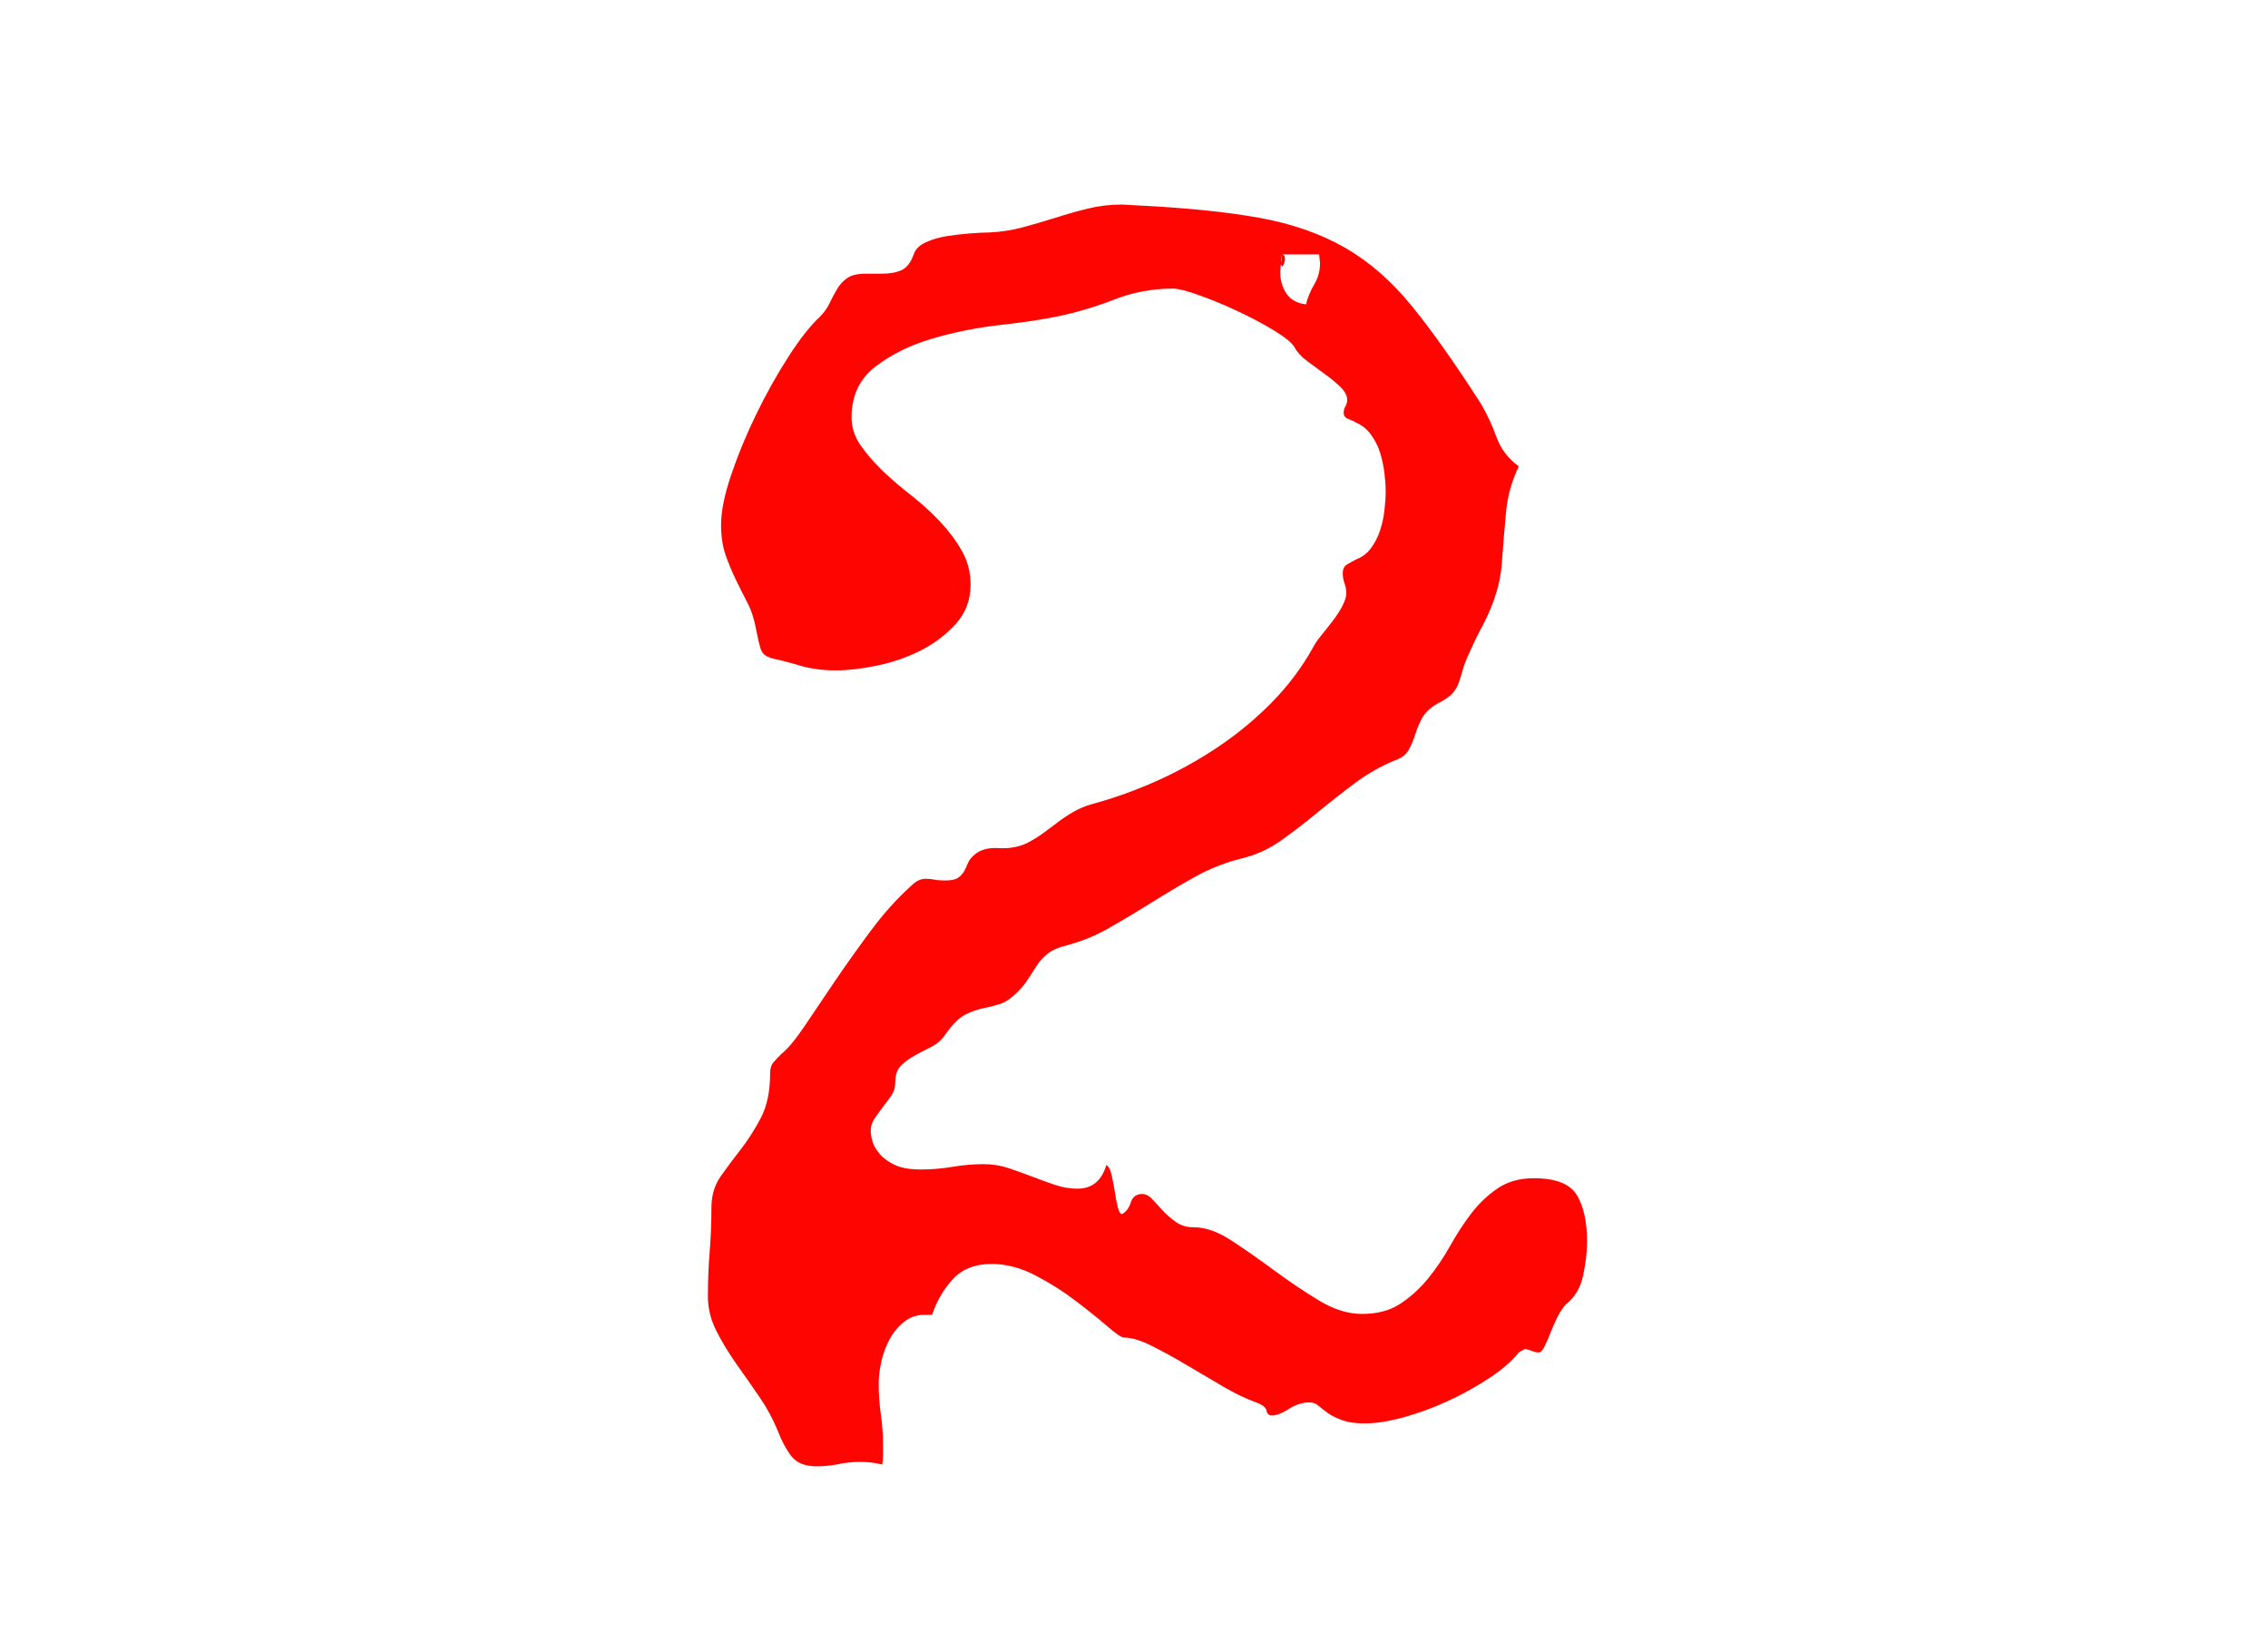<?xml version="1.0" encoding="UTF-8"?> <svg xmlns="http://www.w3.org/2000/svg" xmlns:xlink="http://www.w3.org/1999/xlink" width="470" zoomAndPan="magnify" viewBox="0 0 352.5 255" height="340" preserveAspectRatio="xMidYMid meet" version="1.2"><defs><clipPath id="66d02acb80"><path d="M 94 27 L 258 27 L 258 254.82 L 94 254.82 Z M 94 27 "></path></clipPath><clipPath id="50f8f9b2ac"><rect x="0" width="164" y="0" height="228"></rect></clipPath></defs><g id="0626b9d1ef"><g clip-rule="nonzero" clip-path="url(#66d02acb80)"><g transform="matrix(1,0,0,1,94,27)"><g clip-path="url(#50f8f9b2ac)"><g style="fill:#fe0502;fill-opacity:1;"><g transform="translate(2.008, 194.106)"><path style="stroke:none" d="M 150.656 -28.172 C 150.656 -26.535 150.453 -24.766 150.047 -22.859 C 149.641 -20.953 148.754 -19.457 147.391 -18.375 C 146.941 -17.914 146.508 -17.281 146.094 -16.469 C 145.688 -15.656 145.32 -14.836 145 -14.016 C 144.688 -13.203 144.375 -12.477 144.062 -11.844 C 143.75 -11.207 143.453 -10.891 143.172 -10.891 C 142.816 -10.891 142.477 -10.957 142.156 -11.094 C 141.844 -11.227 141.457 -11.344 141 -11.438 L 140.047 -10.891 C 138.961 -9.523 137.422 -8.188 135.422 -6.875 C 133.422 -5.562 131.285 -4.379 129.016 -3.328 C 126.754 -2.285 124.469 -1.445 122.156 -0.812 C 119.844 -0.176 117.82 0.141 116.094 0.141 C 114.727 0.141 113.594 -0.016 112.688 -0.328 C 111.781 -0.648 111.031 -1.016 110.438 -1.422 C 109.852 -1.836 109.359 -2.223 108.953 -2.578 C 108.547 -2.941 108.066 -3.125 107.516 -3.125 C 106.43 -3.125 105.363 -2.785 104.312 -2.109 C 103.27 -1.43 102.391 -1.094 101.672 -1.094 C 101.211 -1.094 100.938 -1.336 100.844 -1.828 C 100.758 -2.328 100.219 -2.758 99.219 -3.125 C 97.676 -3.676 95.973 -4.492 94.109 -5.578 C 92.254 -6.672 90.375 -7.781 88.469 -8.906 C 86.562 -10.039 84.742 -11.039 83.016 -11.906 C 81.297 -12.77 79.848 -13.203 78.672 -13.203 C 78.305 -13.203 77.441 -13.789 76.078 -14.969 C 74.711 -16.145 73.078 -17.457 71.172 -18.906 C 69.273 -20.363 67.191 -21.68 64.922 -22.859 C 62.648 -24.047 60.379 -24.641 58.109 -24.641 C 55.566 -24.641 53.57 -23.863 52.125 -22.312 C 50.676 -20.77 49.586 -18.91 48.859 -16.734 L 47.641 -16.734 C 46.453 -16.734 45.406 -16.367 44.5 -15.641 C 43.594 -14.922 42.844 -14.016 42.25 -12.922 C 41.664 -11.836 41.238 -10.68 40.969 -9.453 C 40.695 -8.234 40.562 -7.078 40.562 -5.984 C 40.562 -4.441 40.672 -2.875 40.891 -1.281 C 41.117 0.301 41.234 1.863 41.234 3.406 C 41.234 3.945 41.234 4.488 41.234 5.031 C 41.234 5.582 41.191 6.082 41.109 6.531 C 40.016 6.258 38.879 6.125 37.703 6.125 C 36.523 6.125 35.391 6.238 34.297 6.469 C 33.211 6.695 32.078 6.812 30.891 6.812 C 29.078 6.812 27.758 6.266 26.938 5.172 C 26.125 4.078 25.445 2.805 24.906 1.359 C 24.176 -0.453 23.223 -2.219 22.047 -3.938 C 20.867 -5.664 19.664 -7.391 18.438 -9.109 C 17.219 -10.836 16.176 -12.562 15.312 -14.281 C 14.445 -16.008 14.016 -17.781 14.016 -19.594 C 14.016 -21.863 14.102 -24.133 14.281 -26.406 C 14.469 -28.676 14.562 -30.988 14.562 -33.344 C 14.562 -35.25 15.035 -36.879 15.984 -38.234 C 16.941 -39.598 17.988 -41.004 19.125 -42.453 C 20.258 -43.91 21.301 -45.547 22.25 -47.359 C 23.207 -49.172 23.688 -51.484 23.688 -54.297 C 23.688 -55.023 23.863 -55.594 24.219 -56 C 24.582 -56.414 24.992 -56.848 25.453 -57.297 C 26.453 -58.109 27.656 -59.555 29.062 -61.641 C 30.469 -63.734 32.031 -66.051 33.75 -68.594 C 35.477 -71.133 37.316 -73.719 39.266 -76.344 C 41.211 -78.977 43.234 -81.25 45.328 -83.156 C 45.867 -83.695 46.32 -84.055 46.688 -84.234 C 47.051 -84.422 47.457 -84.516 47.906 -84.516 C 48.363 -84.516 48.816 -84.469 49.266 -84.375 C 49.723 -84.289 50.27 -84.25 50.906 -84.25 C 51.812 -84.25 52.469 -84.383 52.875 -84.656 C 53.281 -84.926 53.598 -85.266 53.828 -85.672 C 54.055 -86.078 54.258 -86.508 54.438 -86.969 C 54.625 -87.426 54.988 -87.879 55.531 -88.328 C 56.438 -89.055 57.66 -89.375 59.203 -89.281 C 60.742 -89.188 62.148 -89.414 63.422 -89.969 C 64.328 -90.414 65.188 -90.93 66 -91.516 C 66.82 -92.109 67.617 -92.703 68.391 -93.297 C 69.16 -93.891 69.977 -94.43 70.844 -94.922 C 71.707 -95.422 72.633 -95.812 73.625 -96.094 C 76.988 -97 80.348 -98.195 83.703 -99.688 C 87.055 -101.188 90.254 -102.957 93.297 -105 C 96.336 -107.039 99.129 -109.352 101.672 -111.938 C 104.211 -114.531 106.344 -117.367 108.062 -120.453 C 108.332 -120.992 108.758 -121.625 109.344 -122.344 C 109.938 -123.07 110.531 -123.82 111.125 -124.594 C 111.719 -125.363 112.219 -126.133 112.625 -126.906 C 113.031 -127.688 113.234 -128.348 113.234 -128.891 C 113.234 -129.43 113.141 -129.953 112.953 -130.453 C 112.773 -130.953 112.688 -131.473 112.688 -132.016 C 112.688 -132.648 112.91 -133.102 113.359 -133.375 C 113.816 -133.645 114.32 -133.922 114.875 -134.203 C 115.781 -134.555 116.523 -135.141 117.109 -135.953 C 117.703 -136.773 118.156 -137.66 118.469 -138.609 C 118.789 -139.566 119.02 -140.586 119.156 -141.672 C 119.289 -142.766 119.359 -143.766 119.359 -144.672 C 119.359 -145.578 119.289 -146.57 119.156 -147.656 C 119.02 -148.75 118.789 -149.797 118.469 -150.797 C 118.156 -151.797 117.68 -152.723 117.047 -153.578 C 116.41 -154.441 115.641 -155.055 114.734 -155.422 C 114.461 -155.609 114.078 -155.789 113.578 -155.969 C 113.078 -156.156 112.828 -156.473 112.828 -156.922 C 112.828 -157.285 112.914 -157.625 113.094 -157.938 C 113.281 -158.258 113.375 -158.602 113.375 -158.969 C 113.375 -159.602 113.031 -160.258 112.344 -160.938 C 111.664 -161.613 110.848 -162.289 109.891 -162.969 C 108.941 -163.656 108.016 -164.336 107.109 -165.016 C 106.203 -165.703 105.566 -166.406 105.203 -167.125 C 104.754 -167.852 103.664 -168.738 101.938 -169.781 C 100.219 -170.82 98.336 -171.816 96.297 -172.766 C 94.254 -173.723 92.281 -174.539 90.375 -175.219 C 88.469 -175.906 87.102 -176.25 86.281 -176.25 C 83.113 -176.25 80.078 -175.68 77.172 -174.547 C 74.266 -173.41 71.27 -172.523 68.188 -171.891 C 66.008 -171.441 63.102 -171.008 59.469 -170.594 C 55.844 -170.188 52.328 -169.484 48.922 -168.484 C 45.523 -167.492 42.578 -166.047 40.078 -164.141 C 37.586 -162.234 36.344 -159.602 36.344 -156.25 C 36.344 -154.707 36.797 -153.273 37.703 -151.953 C 38.609 -150.641 39.738 -149.32 41.094 -148 C 42.457 -146.688 43.957 -145.395 45.594 -144.125 C 47.227 -142.852 48.723 -141.492 50.078 -140.047 C 51.441 -138.598 52.578 -137.078 53.484 -135.484 C 54.391 -133.898 54.844 -132.156 54.844 -130.25 C 54.844 -127.883 54.094 -125.863 52.594 -124.188 C 51.102 -122.508 49.289 -121.125 47.156 -120.031 C 45.02 -118.945 42.75 -118.156 40.344 -117.656 C 37.945 -117.156 35.797 -116.906 33.891 -116.906 C 31.617 -116.906 29.531 -117.223 27.625 -117.859 C 26.352 -118.223 25.379 -118.473 24.703 -118.609 C 24.023 -118.742 23.477 -118.926 23.062 -119.156 C 22.656 -119.383 22.359 -119.789 22.172 -120.375 C 21.992 -120.969 21.77 -121.945 21.5 -123.312 C 21.227 -124.852 20.773 -126.234 20.141 -127.453 C 19.504 -128.68 18.891 -129.906 18.297 -131.125 C 17.711 -132.352 17.191 -133.625 16.734 -134.938 C 16.285 -136.258 16.062 -137.781 16.062 -139.5 C 16.062 -141.594 16.582 -144.18 17.625 -147.266 C 18.664 -150.348 19.957 -153.477 21.5 -156.656 C 23.039 -159.832 24.695 -162.801 26.469 -165.562 C 28.238 -168.332 29.895 -170.441 31.438 -171.891 C 32.07 -172.523 32.57 -173.227 32.938 -174 C 33.301 -174.77 33.688 -175.492 34.094 -176.172 C 34.5 -176.859 35.02 -177.426 35.656 -177.875 C 36.289 -178.332 37.242 -178.562 38.516 -178.562 L 40.969 -178.562 C 42.238 -178.562 43.281 -178.742 44.094 -179.109 C 44.914 -179.473 45.551 -180.289 46 -181.562 C 46.27 -182.375 46.906 -183.004 47.906 -183.453 C 48.906 -183.91 49.992 -184.227 51.172 -184.406 C 52.348 -184.594 53.551 -184.734 54.781 -184.828 C 56.008 -184.922 56.984 -184.969 57.703 -184.969 C 59.516 -185.051 61.258 -185.316 62.938 -185.766 C 64.625 -186.223 66.328 -186.723 68.047 -187.266 C 69.773 -187.816 71.477 -188.297 73.156 -188.703 C 74.832 -189.109 76.578 -189.312 78.391 -189.312 L 80.578 -189.188 C 88.191 -188.82 94.539 -188.18 99.625 -187.266 C 104.707 -186.359 109.156 -184.816 112.969 -182.641 C 116.781 -180.461 120.27 -177.422 123.438 -173.516 C 126.613 -169.617 130.203 -164.539 134.203 -158.281 C 135.109 -156.738 135.898 -155.035 136.578 -153.172 C 137.254 -151.316 138.41 -149.801 140.047 -148.625 C 138.961 -146.352 138.305 -144.016 138.078 -141.609 C 137.848 -139.203 137.645 -136.773 137.469 -134.328 C 137.375 -132.691 137.164 -131.258 136.844 -130.031 C 136.531 -128.812 136.145 -127.656 135.688 -126.562 C 135.238 -125.477 134.719 -124.391 134.125 -123.297 C 133.539 -122.211 132.93 -120.945 132.297 -119.5 C 131.836 -118.5 131.516 -117.656 131.328 -116.969 C 131.148 -116.289 130.945 -115.633 130.719 -115 C 130.5 -114.363 130.16 -113.797 129.703 -113.297 C 129.254 -112.805 128.484 -112.285 127.391 -111.734 C 126.297 -111.098 125.52 -110.375 125.062 -109.562 C 124.613 -108.75 124.254 -107.91 123.984 -107.047 C 123.711 -106.18 123.375 -105.363 122.969 -104.594 C 122.562 -103.82 121.812 -103.254 120.719 -102.891 C 118.539 -101.984 116.477 -100.801 114.531 -99.344 C 112.582 -97.895 110.676 -96.398 108.812 -94.859 C 106.945 -93.316 105.062 -91.863 103.156 -90.5 C 101.258 -89.145 99.176 -88.195 96.906 -87.656 C 94.363 -87.02 91.957 -86.066 89.688 -84.797 C 87.414 -83.523 85.191 -82.207 83.016 -80.844 C 80.836 -79.477 78.641 -78.16 76.422 -76.891 C 74.203 -75.617 71.82 -74.664 69.281 -74.031 C 68.281 -73.758 67.461 -73.375 66.828 -72.875 C 66.191 -72.383 65.645 -71.797 65.188 -71.109 C 64.738 -70.43 64.285 -69.727 63.828 -69 C 63.379 -68.281 62.836 -67.602 62.203 -66.969 C 61.203 -65.969 60.27 -65.328 59.406 -65.047 C 58.539 -64.773 57.656 -64.551 56.75 -64.375 C 55.844 -64.195 54.91 -63.859 53.953 -63.359 C 53.004 -62.859 51.988 -61.836 50.906 -60.297 C 50.352 -59.473 49.625 -58.832 48.719 -58.375 C 47.812 -57.926 46.945 -57.473 46.125 -57.016 C 45.312 -56.566 44.609 -56.047 44.016 -55.453 C 43.43 -54.867 43.141 -54.031 43.141 -52.938 C 43.141 -52.125 42.938 -51.422 42.531 -50.828 C 42.125 -50.242 41.691 -49.656 41.234 -49.062 C 40.785 -48.469 40.352 -47.875 39.938 -47.281 C 39.531 -46.695 39.328 -46.047 39.328 -45.328 C 39.328 -44.867 39.414 -44.32 39.594 -43.688 C 39.781 -43.051 40.164 -42.391 40.75 -41.703 C 41.344 -41.023 42.141 -40.457 43.141 -40 C 44.141 -39.551 45.457 -39.328 47.094 -39.328 C 48.727 -39.328 50.359 -39.461 51.984 -39.734 C 53.617 -40.016 55.254 -40.156 56.891 -40.156 C 58.254 -40.156 59.547 -39.945 60.766 -39.531 C 61.992 -39.125 63.195 -38.691 64.375 -38.234 C 65.551 -37.785 66.727 -37.359 67.906 -36.953 C 69.094 -36.547 70.273 -36.344 71.453 -36.344 C 73.723 -36.344 75.219 -37.566 75.938 -40.016 C 76.301 -39.828 76.57 -39.328 76.75 -38.516 C 76.938 -37.703 77.098 -36.863 77.234 -36 C 77.367 -35.133 77.523 -34.316 77.703 -33.547 C 77.891 -32.773 78.117 -32.391 78.391 -32.391 C 79.023 -32.754 79.477 -33.363 79.75 -34.219 C 80.02 -35.082 80.613 -35.516 81.531 -35.516 C 82.07 -35.516 82.594 -35.242 83.094 -34.703 C 83.594 -34.16 84.133 -33.57 84.719 -32.938 C 85.312 -32.301 85.992 -31.707 86.766 -31.156 C 87.535 -30.613 88.461 -30.344 89.547 -30.344 C 91.367 -30.344 93.344 -29.641 95.469 -28.234 C 97.602 -26.828 99.805 -25.285 102.078 -23.609 C 104.348 -21.93 106.641 -20.391 108.953 -18.984 C 111.266 -17.578 113.508 -16.875 115.688 -16.875 C 118.039 -16.875 120.008 -17.395 121.594 -18.438 C 123.188 -19.477 124.617 -20.77 125.891 -22.312 C 127.16 -23.863 128.316 -25.566 129.359 -27.422 C 130.398 -29.285 131.508 -30.988 132.688 -32.531 C 133.875 -34.07 135.238 -35.363 136.781 -36.406 C 138.32 -37.445 140.18 -37.969 142.359 -37.969 C 145.805 -37.969 148.051 -37.082 149.094 -35.312 C 150.133 -33.551 150.656 -31.172 150.656 -28.172 Z M 109.016 -181.562 L 103.172 -181.562 C 103.523 -181.562 103.703 -181.332 103.703 -180.875 C 103.703 -180.426 103.566 -180.02 103.297 -179.656 C 103.117 -179.832 103.031 -180.055 103.031 -180.328 C 103.031 -180.422 103.051 -180.469 103.094 -180.469 C 103.145 -180.469 103.172 -180.516 103.172 -180.609 L 103.172 -181.562 L 103.031 -179.656 C 102.844 -178.289 103.066 -177.02 103.703 -175.844 C 104.336 -174.664 105.426 -173.984 106.969 -173.797 C 107.25 -174.891 107.68 -175.93 108.266 -176.922 C 108.859 -177.922 109.156 -179.016 109.156 -180.203 Z M 109.016 -181.562 "></path></g></g></g></g></g></g></svg> 